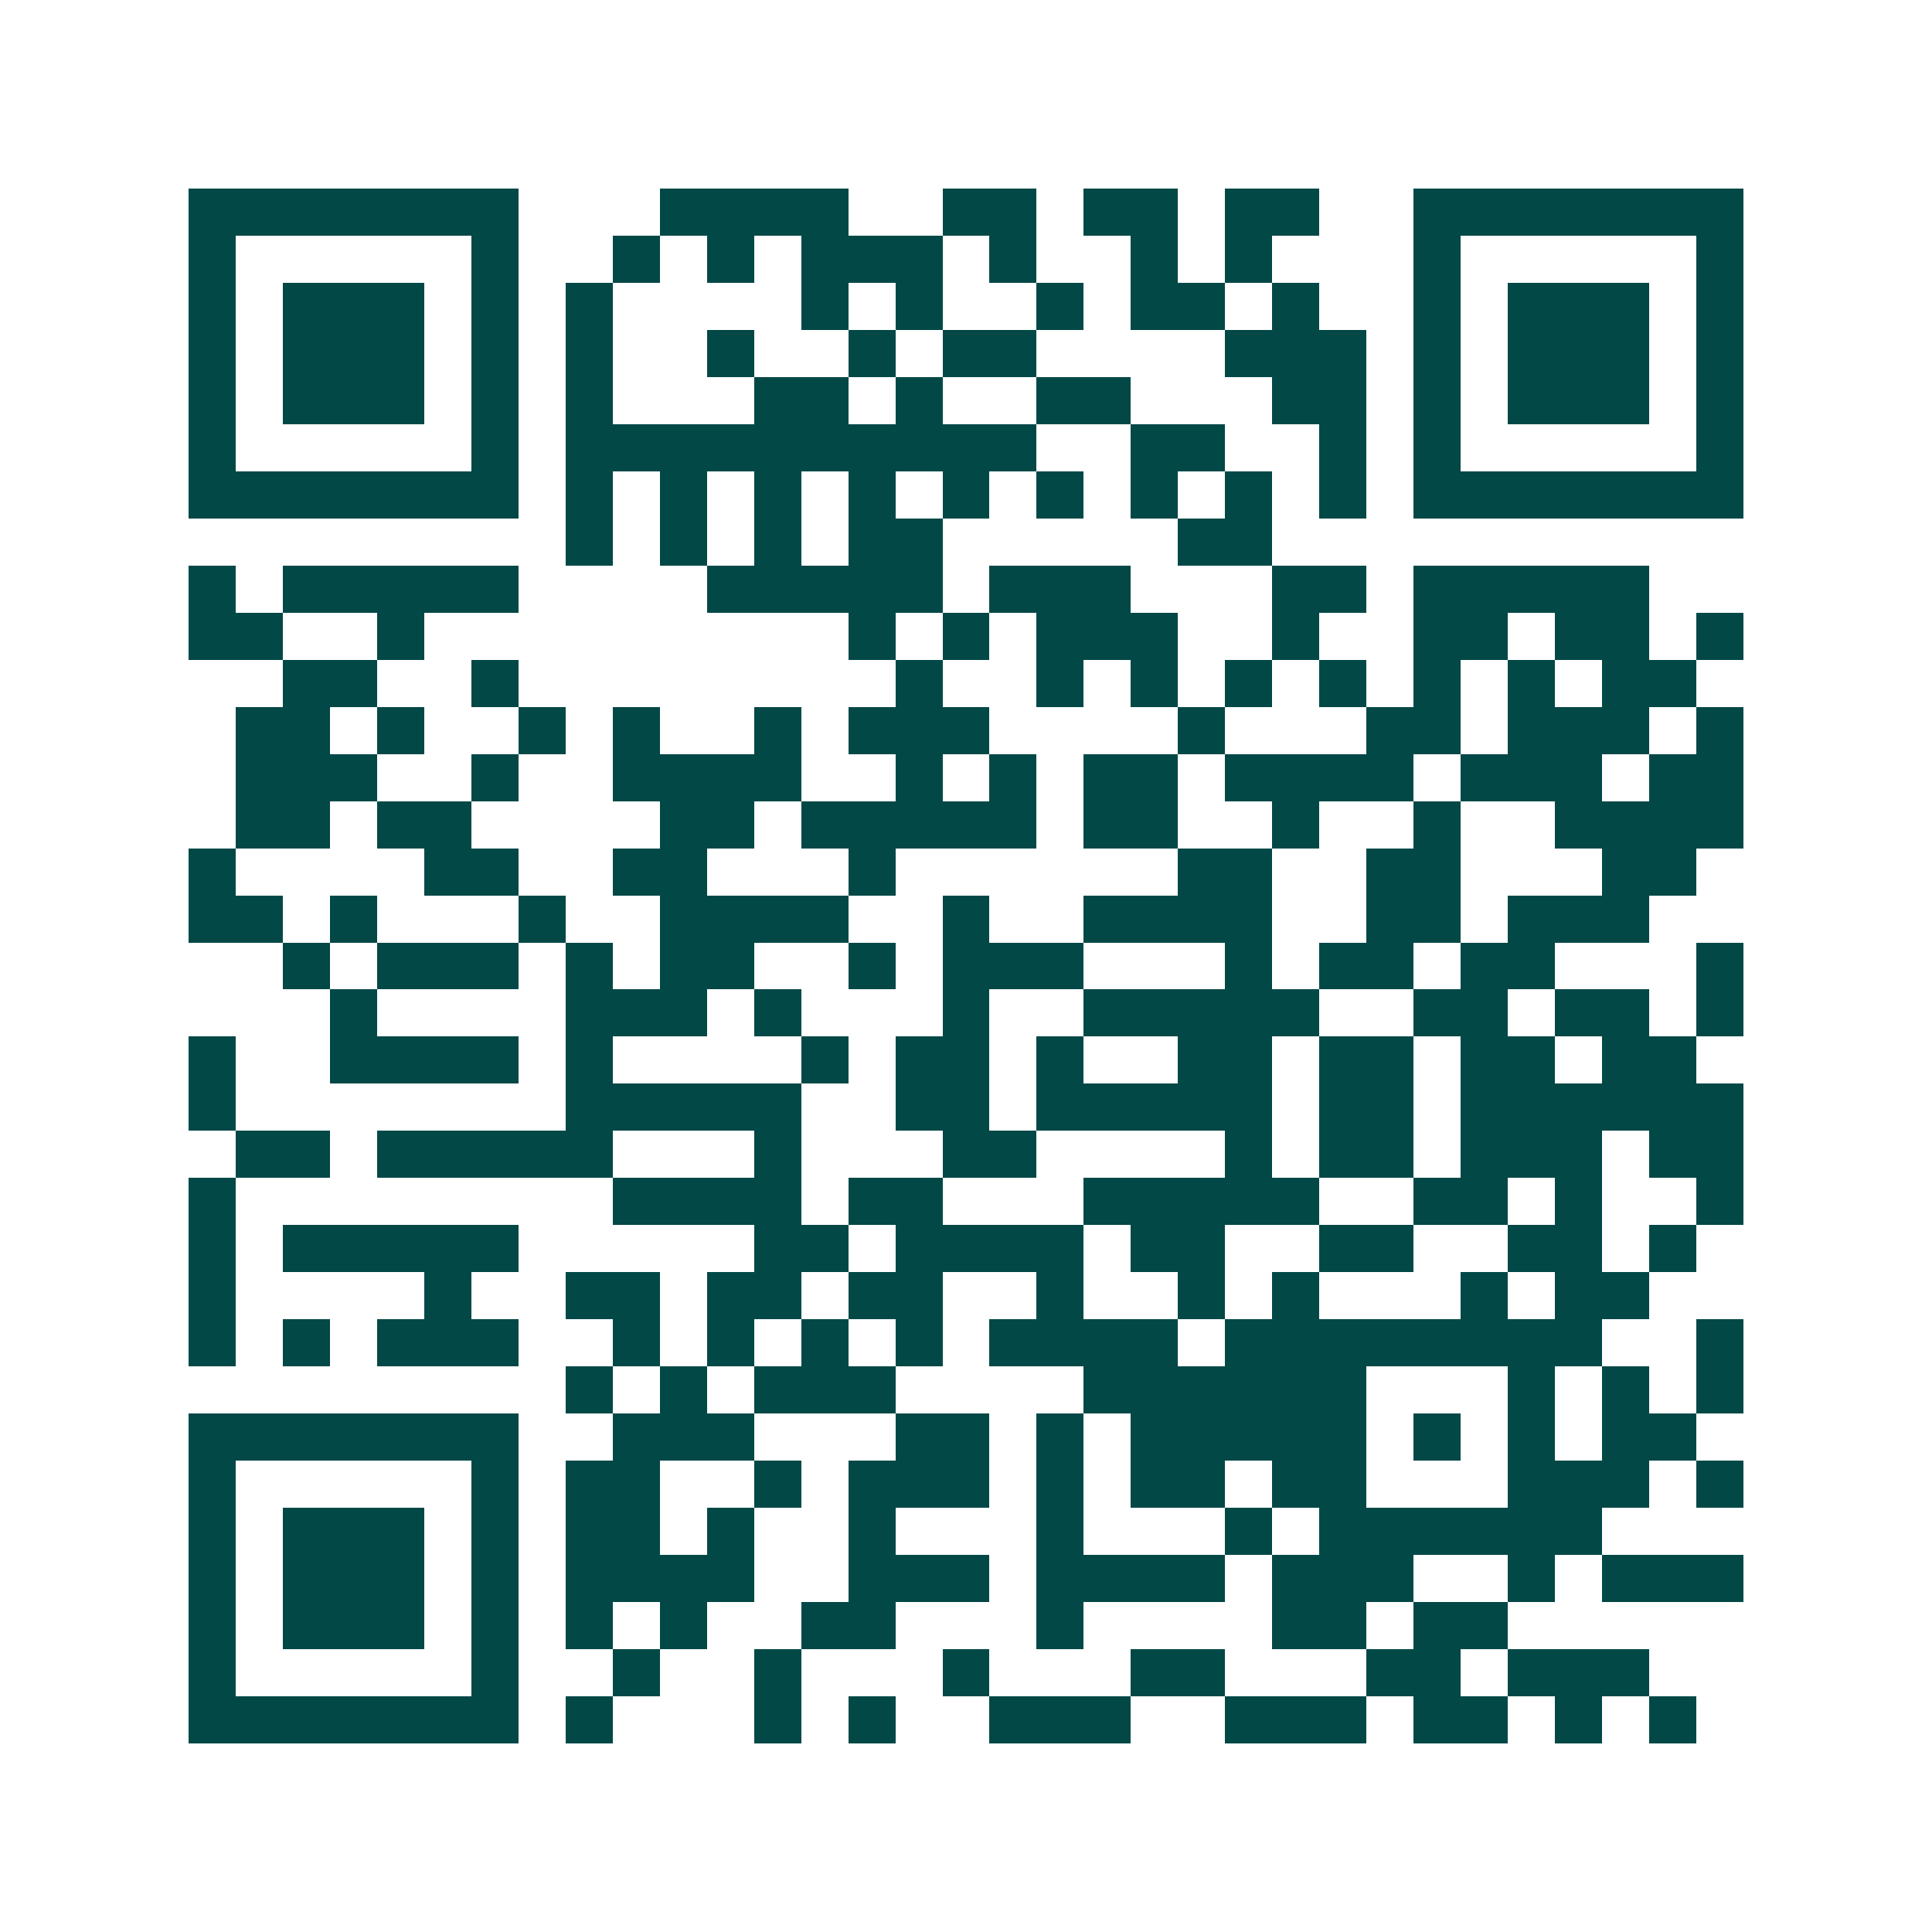<svg xmlns="http://www.w3.org/2000/svg" width="200" height="200" viewBox="0 0 41 41" shape-rendering="crispEdges"><path fill="#ffffff" d="M0 0h41v41H0z"/><path stroke="#014847" d="M4 4.5h7m3 0h4m2 0h2m1 0h2m1 0h2m2 0h7M4 5.5h1m5 0h1m2 0h1m1 0h1m1 0h3m1 0h1m2 0h1m1 0h1m3 0h1m5 0h1M4 6.5h1m1 0h3m1 0h1m1 0h1m4 0h1m1 0h1m2 0h1m1 0h2m1 0h1m2 0h1m1 0h3m1 0h1M4 7.5h1m1 0h3m1 0h1m1 0h1m2 0h1m2 0h1m1 0h2m4 0h3m1 0h1m1 0h3m1 0h1M4 8.5h1m1 0h3m1 0h1m1 0h1m3 0h2m1 0h1m2 0h2m3 0h2m1 0h1m1 0h3m1 0h1M4 9.5h1m5 0h1m1 0h10m2 0h2m2 0h1m1 0h1m5 0h1M4 10.5h7m1 0h1m1 0h1m1 0h1m1 0h1m1 0h1m1 0h1m1 0h1m1 0h1m1 0h1m1 0h7M12 11.5h1m1 0h1m1 0h1m1 0h2m5 0h2M4 12.5h1m1 0h5m4 0h5m1 0h3m3 0h2m1 0h5M4 13.5h2m2 0h1m9 0h1m1 0h1m1 0h3m2 0h1m2 0h2m1 0h2m1 0h1M6 14.5h2m2 0h1m8 0h1m2 0h1m1 0h1m1 0h1m1 0h1m1 0h1m1 0h1m1 0h2M5 15.5h2m1 0h1m2 0h1m1 0h1m2 0h1m1 0h3m4 0h1m3 0h2m1 0h3m1 0h1M5 16.5h3m2 0h1m2 0h4m2 0h1m1 0h1m1 0h2m1 0h4m1 0h3m1 0h2M5 17.5h2m1 0h2m4 0h2m1 0h5m1 0h2m2 0h1m2 0h1m2 0h4M4 18.5h1m4 0h2m2 0h2m3 0h1m6 0h2m2 0h2m3 0h2M4 19.5h2m1 0h1m3 0h1m2 0h4m2 0h1m2 0h4m2 0h2m1 0h3M6 20.5h1m1 0h3m1 0h1m1 0h2m2 0h1m1 0h3m3 0h1m1 0h2m1 0h2m3 0h1M7 21.5h1m4 0h3m1 0h1m3 0h1m2 0h5m2 0h2m1 0h2m1 0h1M4 22.5h1m2 0h4m1 0h1m4 0h1m1 0h2m1 0h1m2 0h2m1 0h2m1 0h2m1 0h2M4 23.5h1m7 0h5m2 0h2m1 0h5m1 0h2m1 0h6M5 24.5h2m1 0h5m3 0h1m3 0h2m4 0h1m1 0h2m1 0h3m1 0h2M4 25.5h1m8 0h4m1 0h2m3 0h5m2 0h2m1 0h1m2 0h1M4 26.5h1m1 0h5m5 0h2m1 0h4m1 0h2m2 0h2m2 0h2m1 0h1M4 27.5h1m4 0h1m2 0h2m1 0h2m1 0h2m2 0h1m2 0h1m1 0h1m3 0h1m1 0h2M4 28.5h1m1 0h1m1 0h3m2 0h1m1 0h1m1 0h1m1 0h1m1 0h4m1 0h8m2 0h1M12 29.5h1m1 0h1m1 0h3m4 0h6m3 0h1m1 0h1m1 0h1M4 30.5h7m2 0h3m3 0h2m1 0h1m1 0h5m1 0h1m1 0h1m1 0h2M4 31.5h1m5 0h1m1 0h2m2 0h1m1 0h3m1 0h1m1 0h2m1 0h2m3 0h3m1 0h1M4 32.5h1m1 0h3m1 0h1m1 0h2m1 0h1m2 0h1m3 0h1m3 0h1m1 0h6M4 33.5h1m1 0h3m1 0h1m1 0h4m2 0h3m1 0h4m1 0h3m2 0h1m1 0h3M4 34.5h1m1 0h3m1 0h1m1 0h1m1 0h1m2 0h2m3 0h1m4 0h2m1 0h2M4 35.5h1m5 0h1m2 0h1m2 0h1m3 0h1m3 0h2m3 0h2m1 0h3M4 36.5h7m1 0h1m3 0h1m1 0h1m2 0h3m2 0h3m1 0h2m1 0h1m1 0h1"/></svg>
